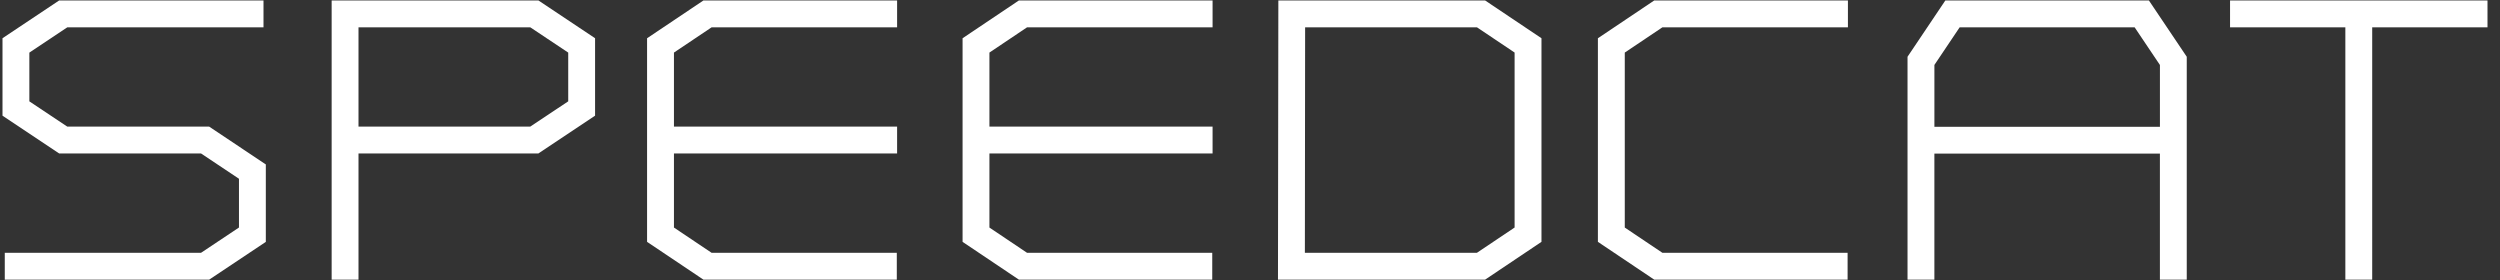 <?xml version="1.0" encoding="UTF-8"?>
<svg id="Ebene_1" data-name="Ebene 1" xmlns="http://www.w3.org/2000/svg" version="1.1" viewBox="0 0 1000 112">
  <rect x="0" y="0" width="1000" height="112" fill="#333333" stroke="none"/>
  <defs>
    <style>
      .cls-1 {
        fill: #fff;
        stroke-width: 0px;
      }
    </style>
  </defs>
  <path class="cls-1" d="M23.66.18L1,15.29v30.98l22.66,15.11h56.75l15.18,10.13v19.49l-15.18,10.12H1.91v10.74h81.76l22.66-15.11v-30.98l-22.66-15.12H26.92l-15.18-10.11v-19.49l15.18-10.12h78.48V.18H23.66ZM143.4,10.92h68.7l15.19,10.12v19.49l-15.19,10.11h-68.7V10.92ZM132.66.18v111.68h10.74v-50.48h71.96l22.67-15.11V15.29L215.37.18h-82.7ZM281.38.18l-22.55,15.12v81.44l22.55,15.12h77.34v-10.74h-74.08l-15.06-10.1v-29.63h89.26v-10.74h-89.26v-29.62l15.06-10.1h74.2V.18h-77.46ZM407.56.18l-22.53,15.12v81.44l22.53,15.12h77.34v-10.74h-74.08l-15.05-10.1v-29.63h89.26v-10.74h-89.26v-29.62l15.05-10.1h74.21V.18h-77.47ZM522.06,10.92h68.72l15.06,10.1v69.99l-15.06,10.1h-68.83l.1-90.2ZM511.34.18l-.15,111.68h82.85l22.55-15.12V15.3L594.04.18h-82.7ZM661.7.18l-22.54,15.12v81.44l22.54,15.12h77.34v-10.74h-74.08l-15.05-10.1V21.03l15.05-10.1h74.21V.18h-77.47ZM773.75,25.99l10.12-15.07h69.98l10.12,15.07v24.72h-90.21v-24.72ZM778.14.18l-15.13,22.52v89.16h10.74v-50.41h90.21v50.41h10.74V22.7L859.56.18h-81.43ZM892.02.18v10.74h46.12v100.94h10.74V10.92h46.12V.18h-102.98Z"/>
</svg>